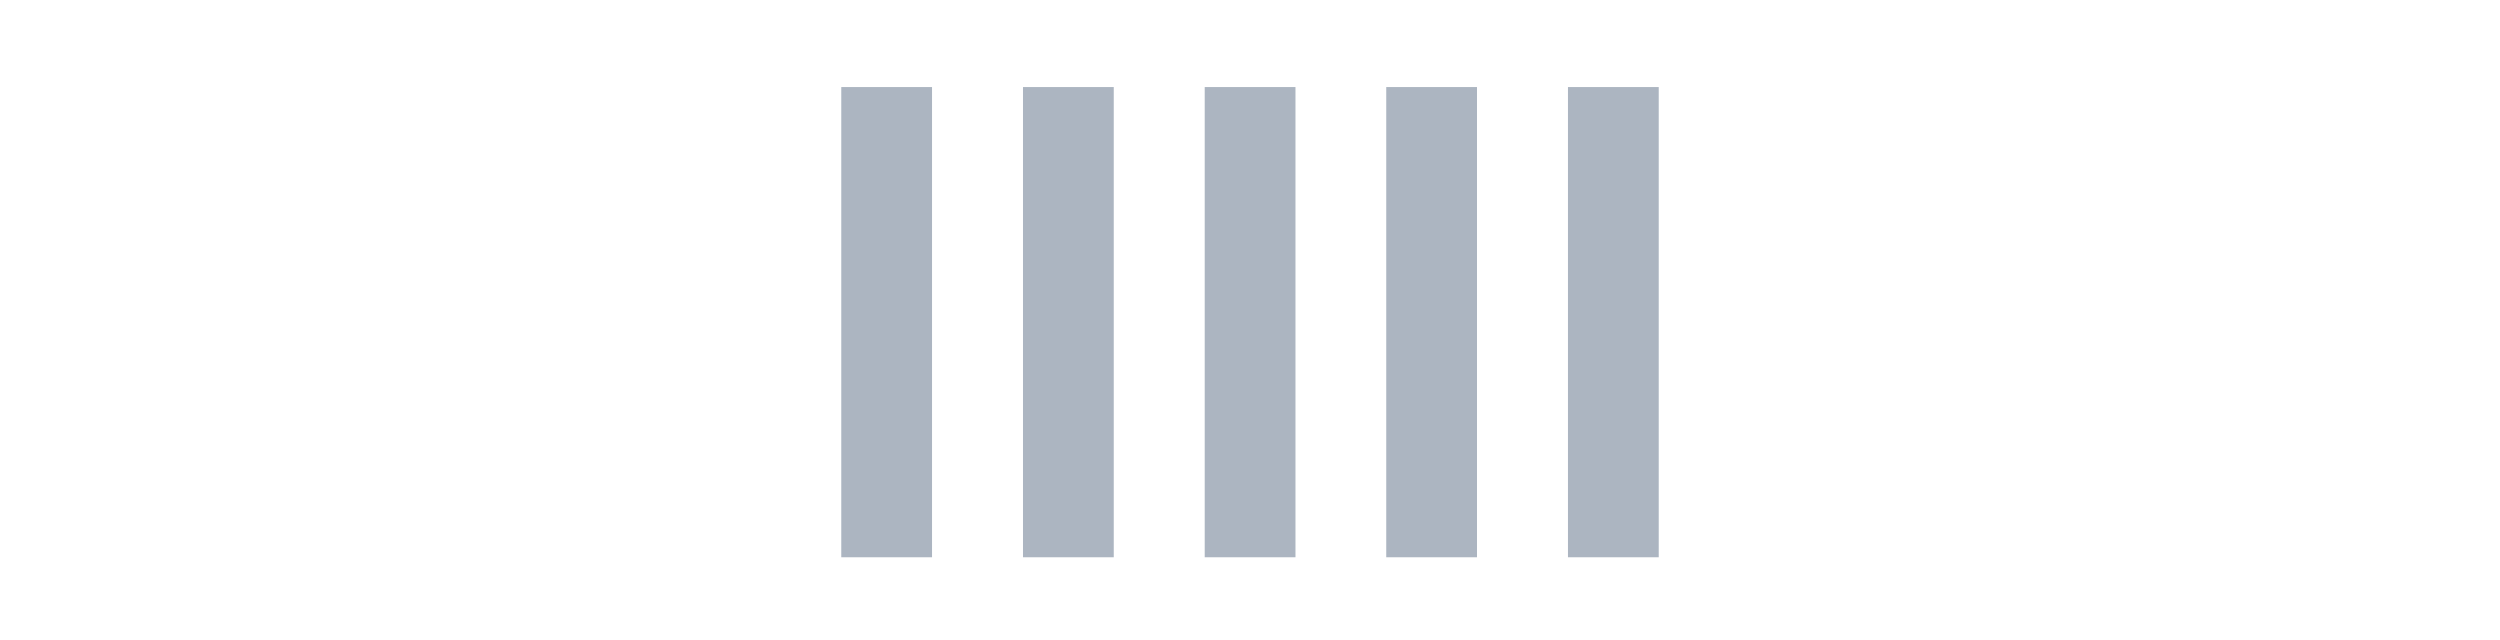 <?xml version="1.0" encoding="utf-8"?>
<!-- Generator: Adobe Illustrator 19.1.0, SVG Export Plug-In . SVG Version: 6.00 Build 0)  -->
<svg version="1.1" id="Layer_1" xmlns="http://www.w3.org/2000/svg" xmlns:xlink="http://www.w3.org/1999/xlink" x="0px" y="0px"
	 viewBox="100 377.1 1280.8 327.9" style="enable-background:new 100 377.1 1280.8 327.9;" xml:space="preserve">
<style type="text/css">
	.st0{fill:#ACB5C1;}
</style>
<rect x="531" y="421.7" class="st0" width="46.5" height="240.9"/>
<rect x="624.1" y="421.7" class="st0" width="46.5" height="240.9"/>
<rect x="717.2" y="421.7" class="st0" width="46.5" height="240.9"/>
<rect x="810.2" y="421.7" class="st0" width="46.5" height="240.9"/>
<rect x="903.3" y="421.7" class="st0" width="46.5" height="240.9"/>
</svg>

